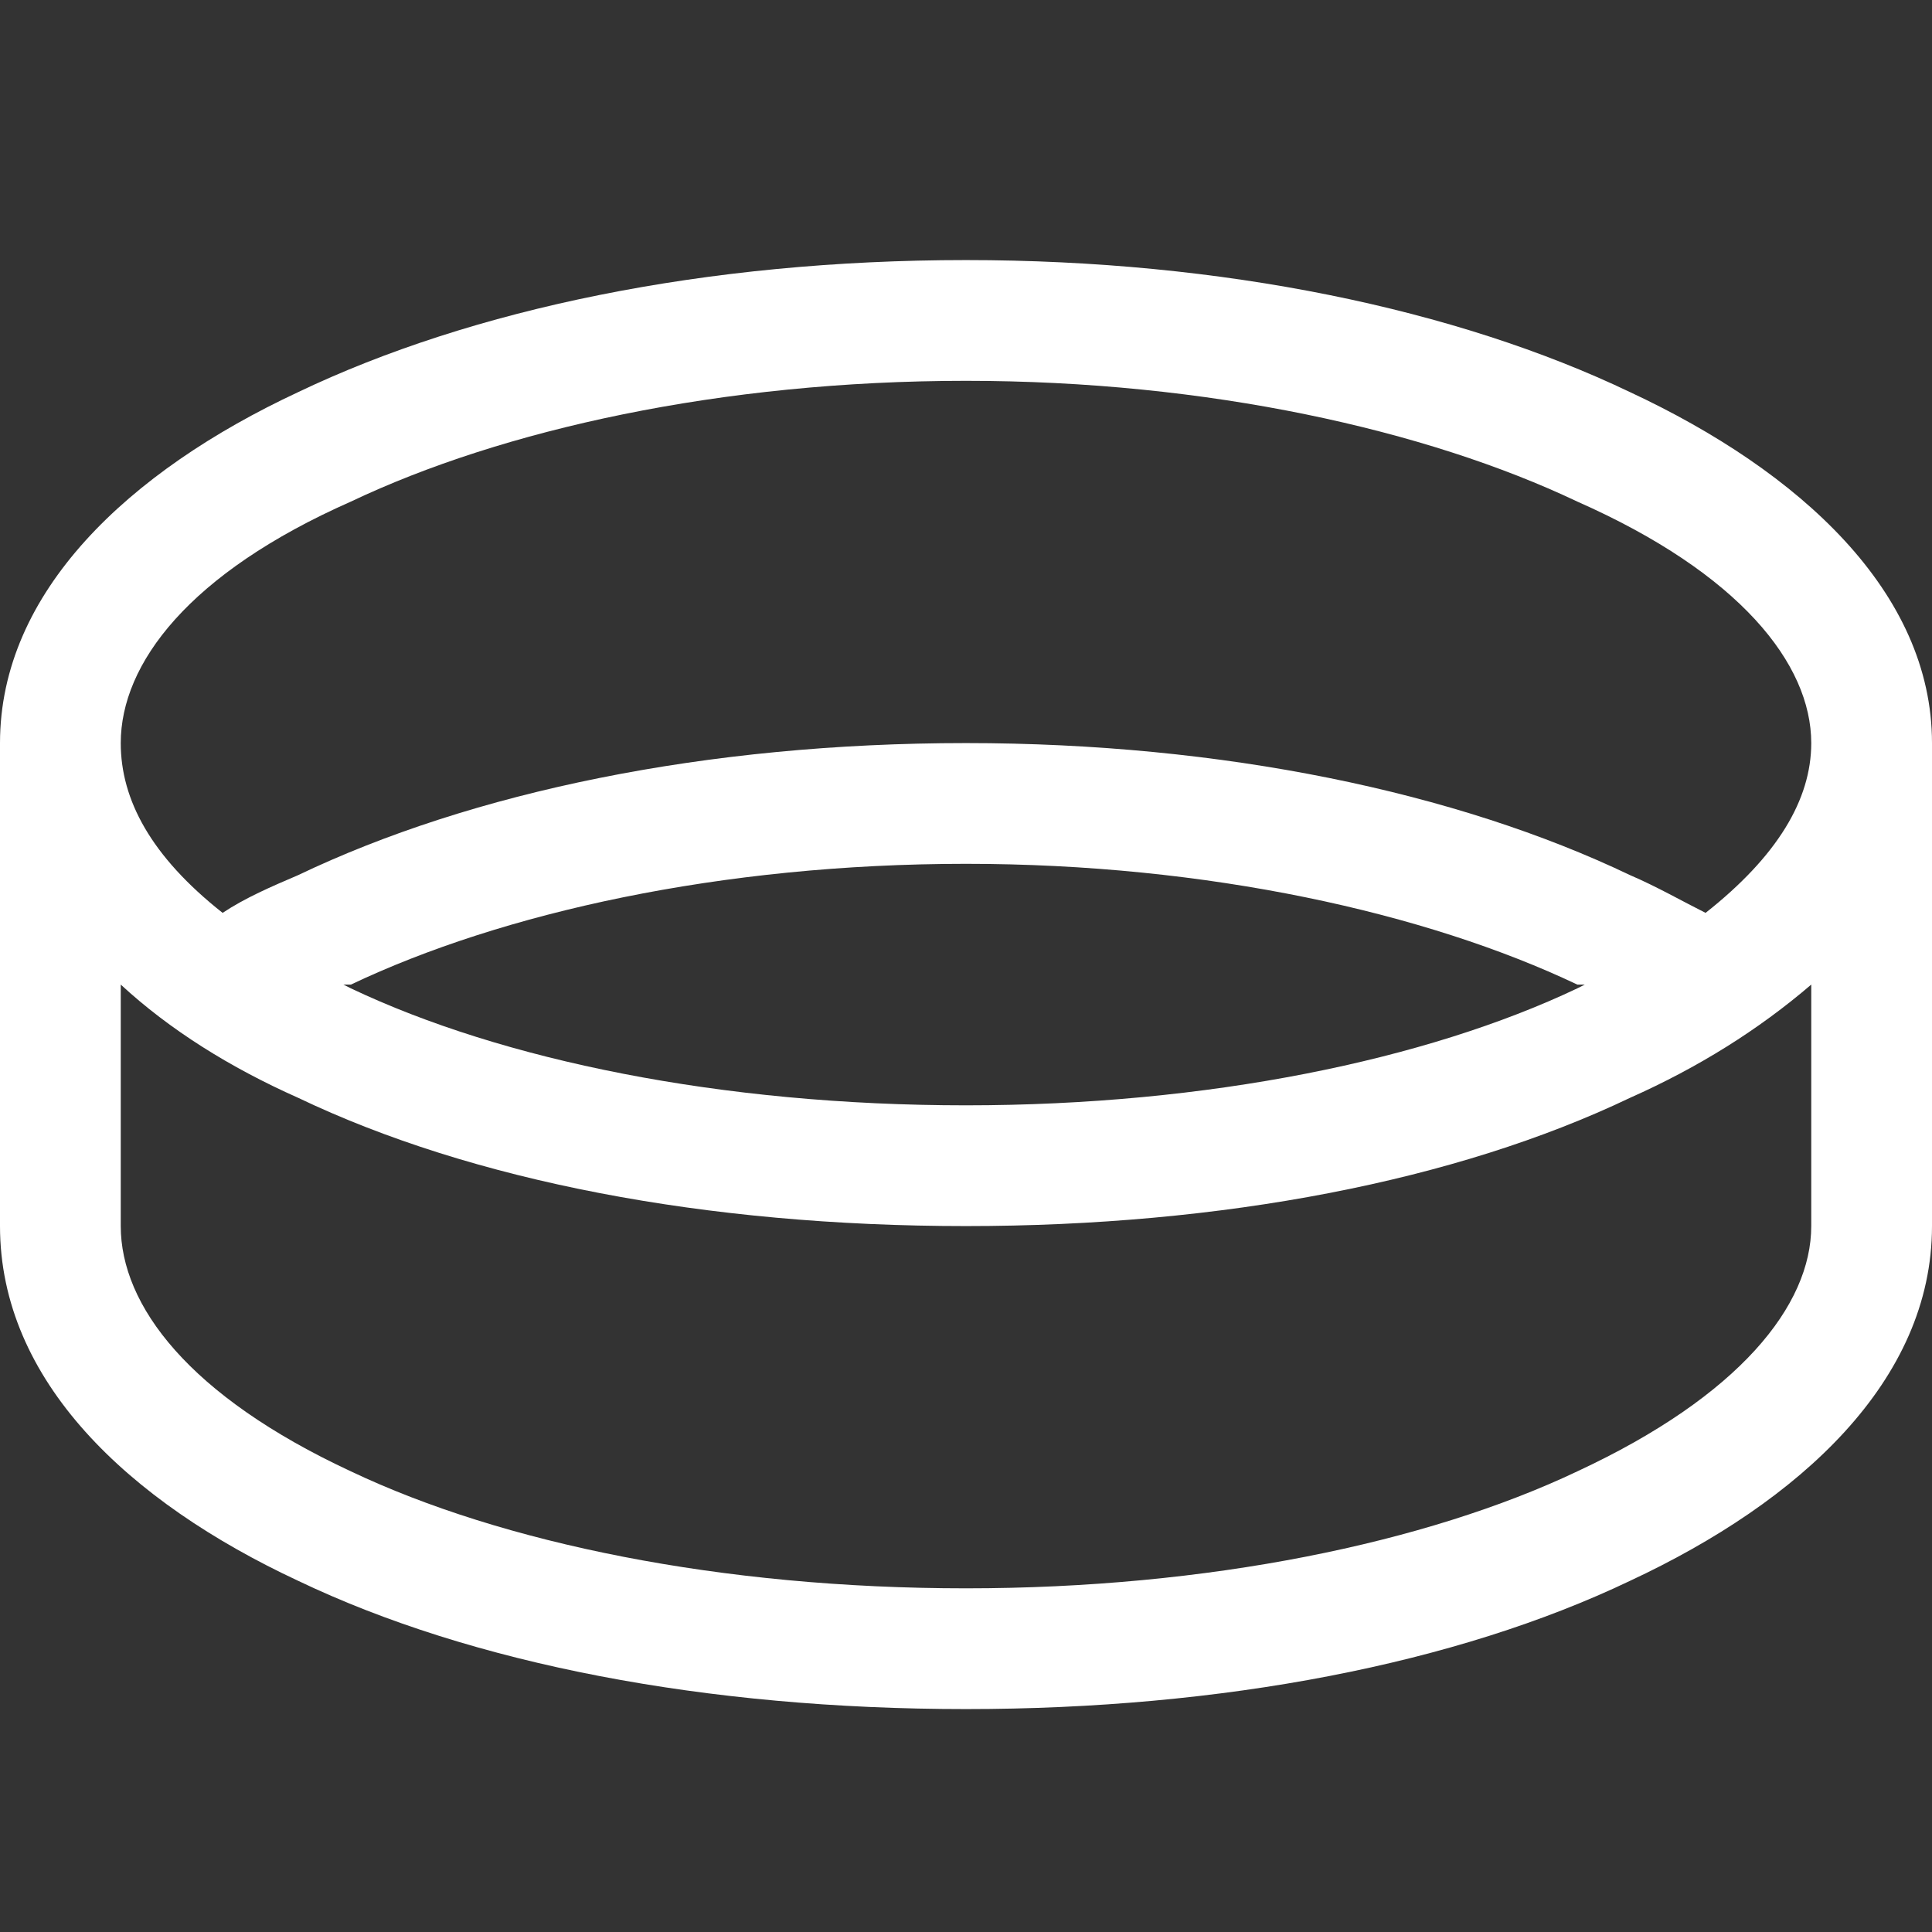 <svg width="52" height="52" viewBox="0 0 52 52" fill="none" xmlns="http://www.w3.org/2000/svg">
<rect x="0" y="0" width="52" height="52" fill="#333333" stroke="none"/>
<path d="M9.445 13.5C5.078 15.43 3.25 17.867 3.25 20C3.25 21.523 4.062 23.047 5.992 24.57C6.602 24.164 7.312 23.859 8.023 23.555C12.695 21.32 18.992 20 26 20C32.906 20 39.203 21.32 43.875 23.555C44.586 23.859 45.297 24.266 45.906 24.57C47.836 23.047 48.75 21.523 48.75 20C48.75 17.867 46.82 15.43 42.453 13.5C38.391 11.57 32.5 10.25 26 10.25C19.398 10.25 13.508 11.57 9.445 13.5ZM48.75 26.5C47.328 27.719 45.703 28.734 43.875 29.547C39.203 31.781 32.906 33 26 33C18.992 33 12.695 31.781 8.023 29.547C6.195 28.734 4.57 27.719 3.25 26.5V33C3.25 35.133 5.078 37.57 9.445 39.602C13.508 41.531 19.398 42.75 26 42.75C32.5 42.75 38.391 41.531 42.453 39.602C46.82 37.57 48.75 35.133 48.75 33V26.5ZM0 20C0 15.938 3.453 12.688 8.023 10.555C12.695 8.32 18.992 7 26 7C32.906 7 39.203 8.32 43.875 10.555C48.445 12.688 52 15.938 52 20V33C52 37.164 48.445 40.414 43.875 42.547C39.203 44.781 32.906 46 26 46C18.992 46 12.695 44.781 8.023 42.547C3.453 40.414 0 37.164 0 33V20ZM9.445 26.602C13.508 28.531 19.398 29.75 26 29.75C32.5 29.75 38.391 28.531 42.453 26.602L42.656 26.5H42.453C38.391 24.57 32.5 23.25 26 23.25C19.398 23.25 13.508 24.57 9.445 26.5H9.242L9.445 26.602Z" fill="white"/>
</svg>

